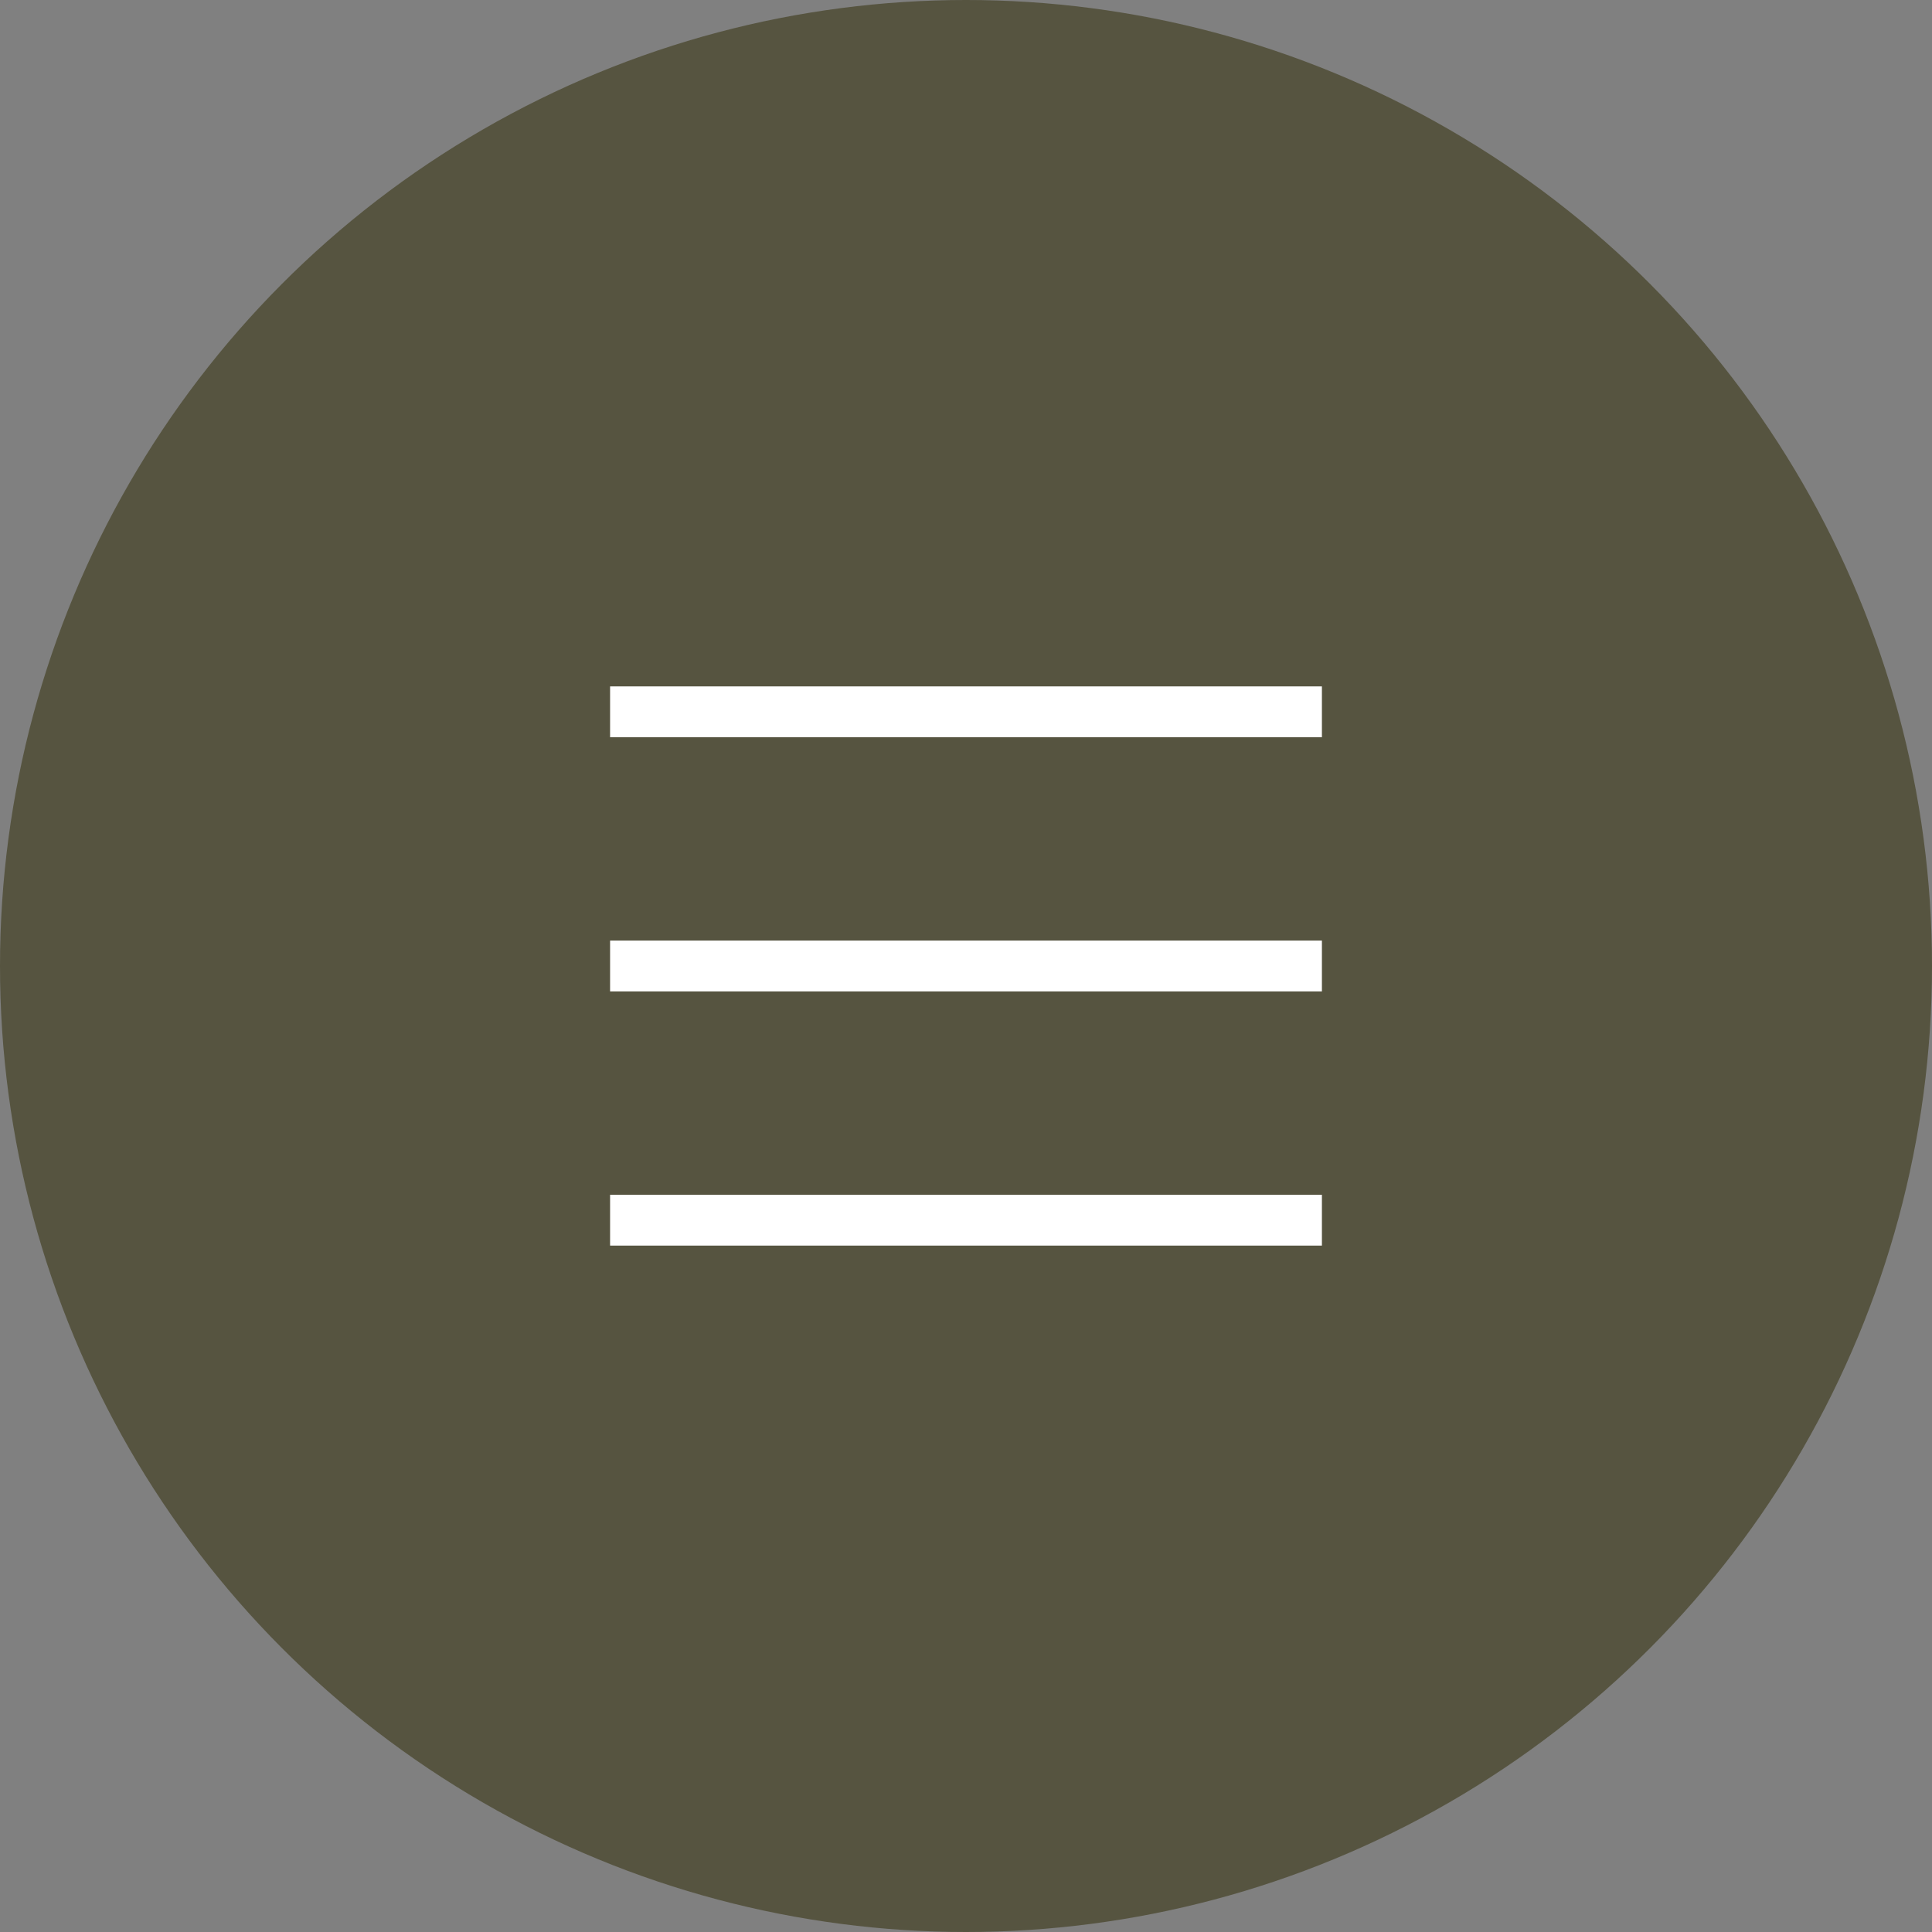 <?xml version="1.0" encoding="UTF-8"?> <svg xmlns="http://www.w3.org/2000/svg" width="32" height="32" viewBox="0 0 32 32" fill="none"><rect x="0" y="0" width="32" height="32" fill="#808080" stroke="none"/><circle cx="16" cy="16" r="16" fill="#565440"></circle><path d="M10.105 11.79H21.895" stroke="white" stroke-width="0.842"></path><path d="M10.105 16H21.895" stroke="white" stroke-width="0.842"></path><path d="M10.105 20.21H21.895" stroke="white" stroke-width="0.842"></path></svg> 